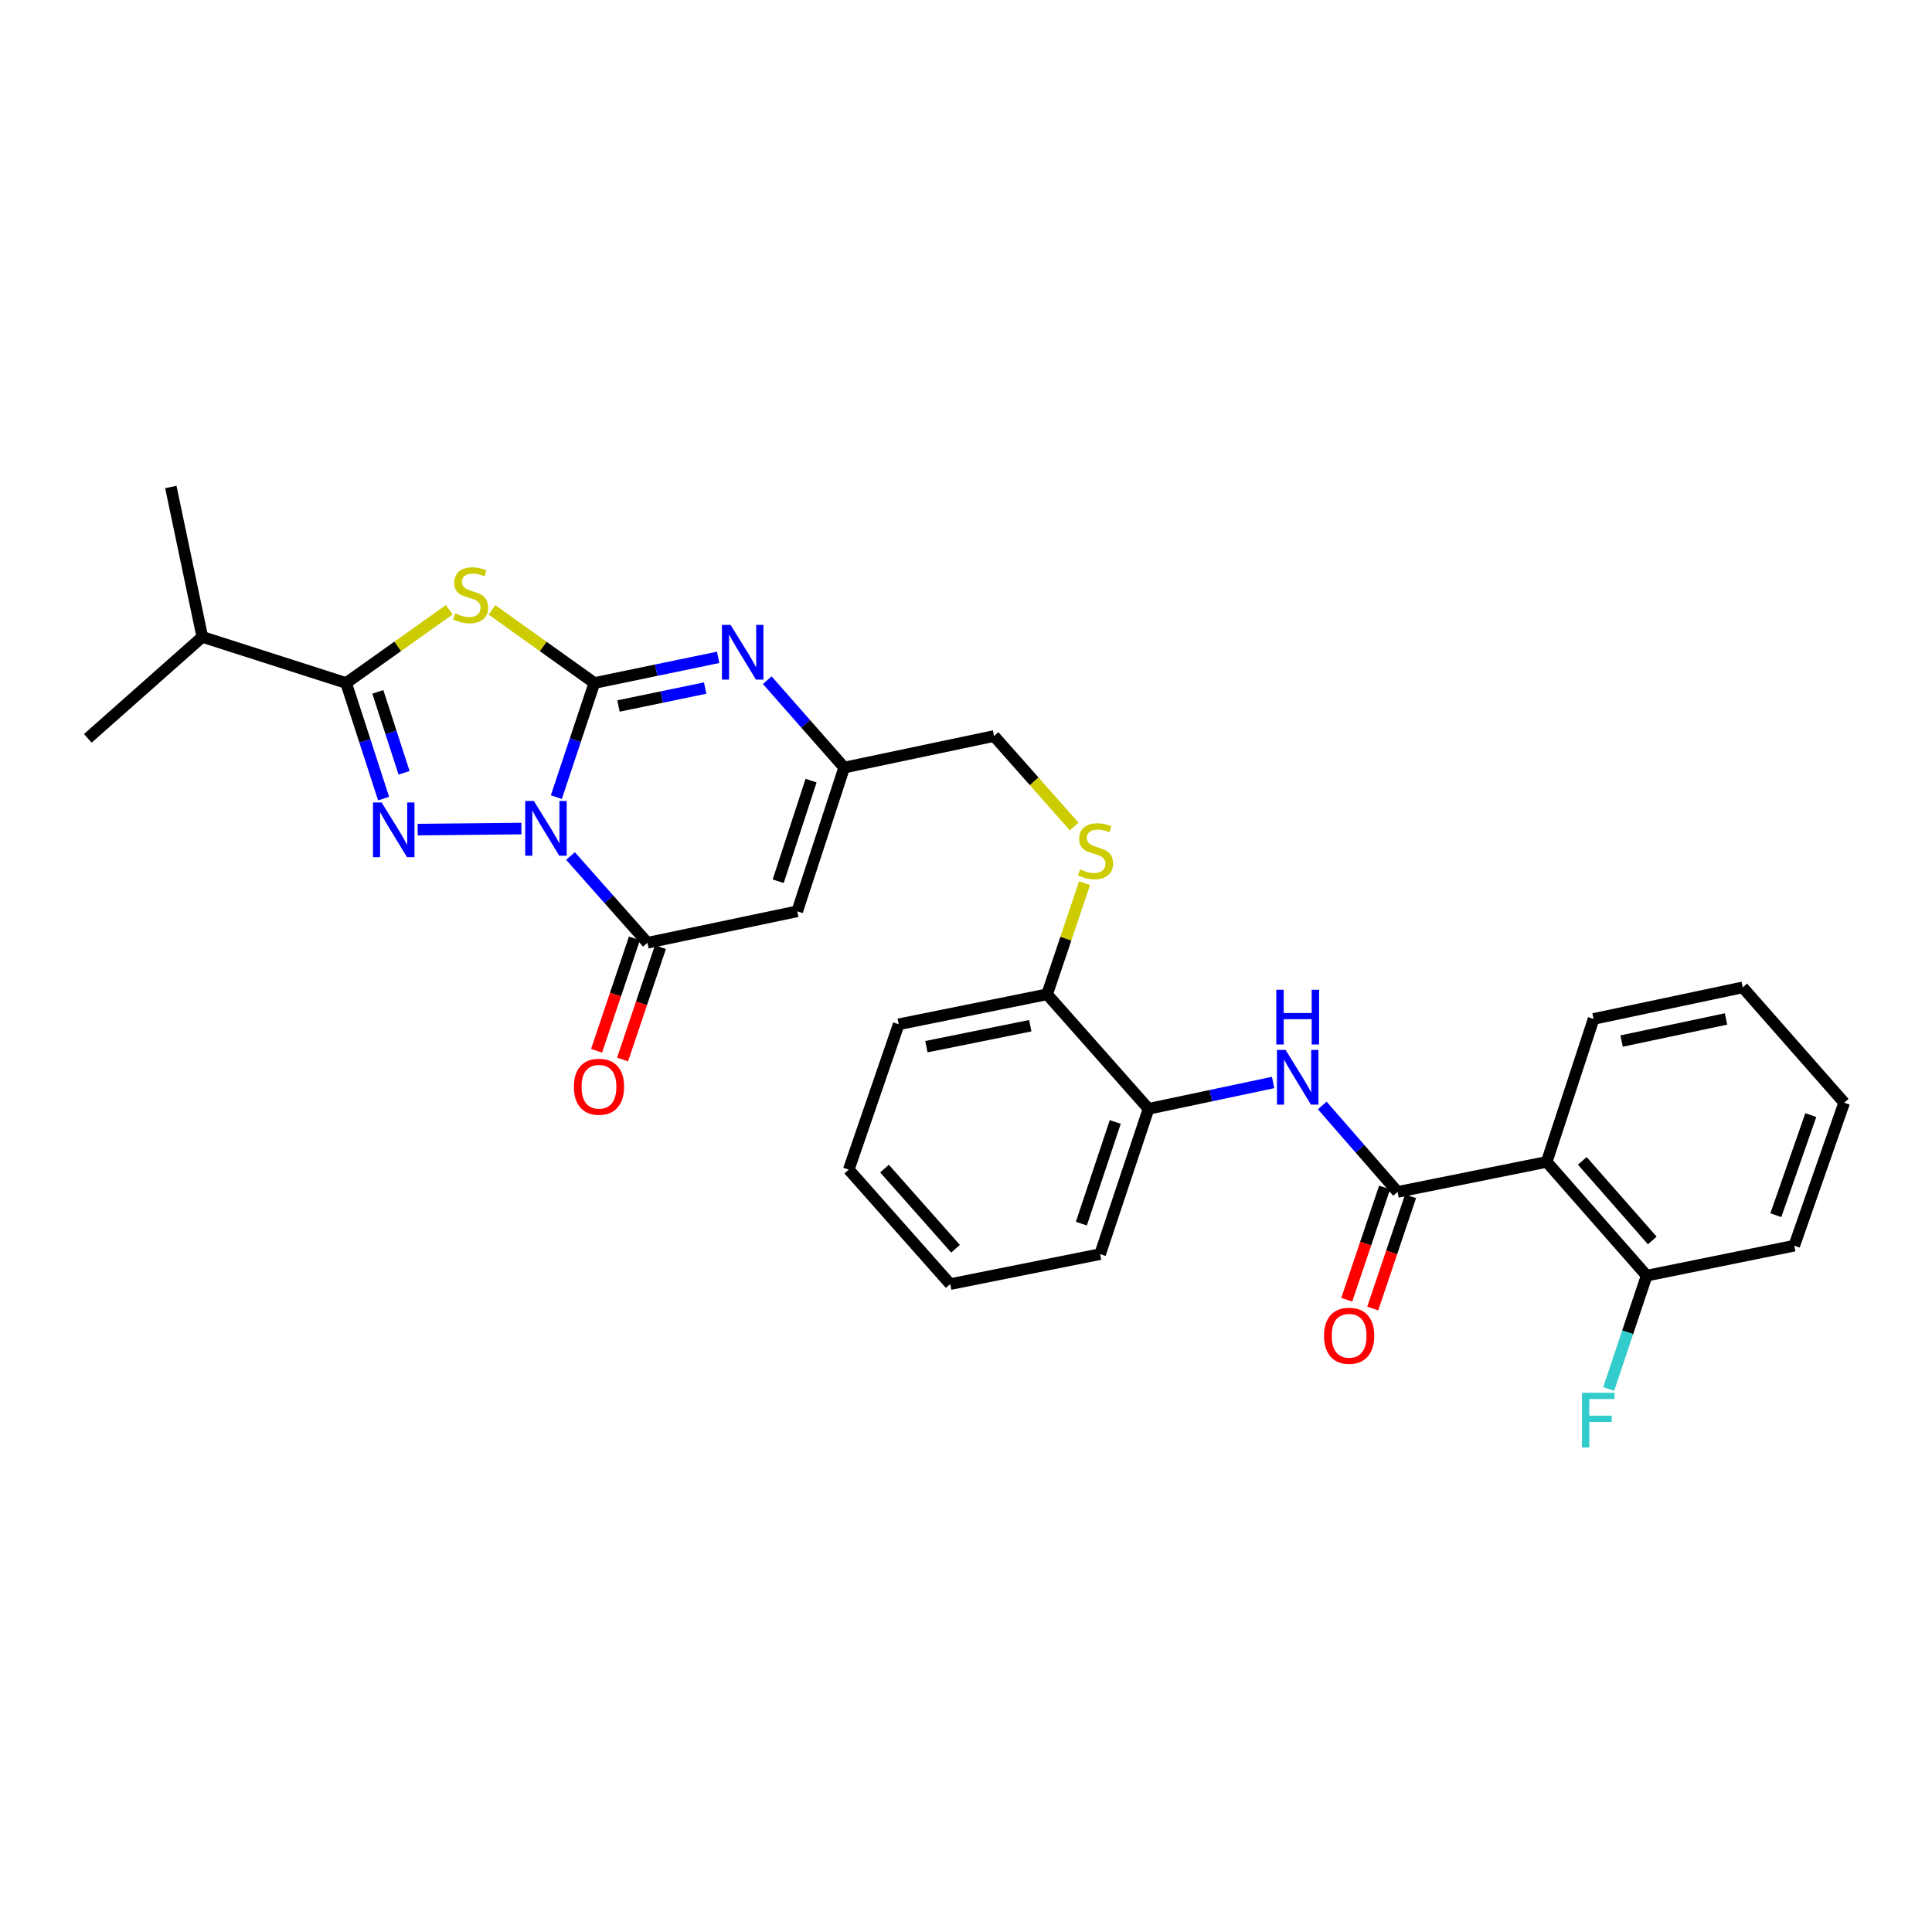 <?xml version='1.0' encoding='iso-8859-1'?>
<svg version='1.1' baseProfile='full'
              xmlns='http://www.w3.org/2000/svg'
                      xmlns:rdkit='http://www.rdkit.org/xml'
                      xmlns:xlink='http://www.w3.org/1999/xlink'
                  xml:space='preserve'
width='1000px' height='1000px' viewBox='0 0 1000 1000'>
<!-- END OF HEADER -->
<rect style='opacity:1.0;fill:#FFFFFF;stroke:none' width='1000' height='1000' x='0' y='0'> </rect>
<path class='bond-0' d='M 287.963,412.594 L 297.8,383.057' style='fill:none;fill-rule:evenodd;stroke:#0000FF;stroke-width:6px;stroke-linecap:butt;stroke-linejoin:miter;stroke-opacity:1' />
<path class='bond-0' d='M 297.8,383.057 L 307.638,353.52' style='fill:none;fill-rule:evenodd;stroke:#000000;stroke-width:6px;stroke-linecap:butt;stroke-linejoin:miter;stroke-opacity:1' />
<path class='bond-1' d='M 269.877,428.862 L 216.182,429.394' style='fill:none;fill-rule:evenodd;stroke:#0000FF;stroke-width:6px;stroke-linecap:butt;stroke-linejoin:miter;stroke-opacity:1' />
<path class='bond-4' d='M 295.306,443.084 L 315.204,465.532' style='fill:none;fill-rule:evenodd;stroke:#0000FF;stroke-width:6px;stroke-linecap:butt;stroke-linejoin:miter;stroke-opacity:1' />
<path class='bond-4' d='M 315.204,465.532 L 335.102,487.979' style='fill:none;fill-rule:evenodd;stroke:#000000;stroke-width:6px;stroke-linecap:butt;stroke-linejoin:miter;stroke-opacity:1' />
<path class='bond-2' d='M 307.638,353.52 L 281.138,334.595' style='fill:none;fill-rule:evenodd;stroke:#000000;stroke-width:6px;stroke-linecap:butt;stroke-linejoin:miter;stroke-opacity:1' />
<path class='bond-2' d='M 281.138,334.595 L 254.638,315.669' style='fill:none;fill-rule:evenodd;stroke:#CCCC00;stroke-width:6px;stroke-linecap:butt;stroke-linejoin:miter;stroke-opacity:1' />
<path class='bond-5' d='M 307.638,353.52 L 339.676,346.881' style='fill:none;fill-rule:evenodd;stroke:#000000;stroke-width:6px;stroke-linecap:butt;stroke-linejoin:miter;stroke-opacity:1' />
<path class='bond-5' d='M 339.676,346.881 L 371.715,340.242' style='fill:none;fill-rule:evenodd;stroke:#0000FF;stroke-width:6px;stroke-linecap:butt;stroke-linejoin:miter;stroke-opacity:1' />
<path class='bond-5' d='M 320.13,365.43 L 342.557,360.783' style='fill:none;fill-rule:evenodd;stroke:#000000;stroke-width:6px;stroke-linecap:butt;stroke-linejoin:miter;stroke-opacity:1' />
<path class='bond-5' d='M 342.557,360.783 L 364.984,356.136' style='fill:none;fill-rule:evenodd;stroke:#0000FF;stroke-width:6px;stroke-linecap:butt;stroke-linejoin:miter;stroke-opacity:1' />
<path class='bond-3' d='M 198.551,413.359 L 188.85,383.439' style='fill:none;fill-rule:evenodd;stroke:#0000FF;stroke-width:6px;stroke-linecap:butt;stroke-linejoin:miter;stroke-opacity:1' />
<path class='bond-3' d='M 188.85,383.439 L 179.149,353.52' style='fill:none;fill-rule:evenodd;stroke:#000000;stroke-width:6px;stroke-linecap:butt;stroke-linejoin:miter;stroke-opacity:1' />
<path class='bond-3' d='M 209.146,400.004 L 202.356,379.06' style='fill:none;fill-rule:evenodd;stroke:#0000FF;stroke-width:6px;stroke-linecap:butt;stroke-linejoin:miter;stroke-opacity:1' />
<path class='bond-3' d='M 202.356,379.06 L 195.565,358.117' style='fill:none;fill-rule:evenodd;stroke:#000000;stroke-width:6px;stroke-linecap:butt;stroke-linejoin:miter;stroke-opacity:1' />
<path class='bond-30' d='M 232.535,315.627 L 205.842,334.573' style='fill:none;fill-rule:evenodd;stroke:#CCCC00;stroke-width:6px;stroke-linecap:butt;stroke-linejoin:miter;stroke-opacity:1' />
<path class='bond-30' d='M 205.842,334.573 L 179.149,353.52' style='fill:none;fill-rule:evenodd;stroke:#000000;stroke-width:6px;stroke-linecap:butt;stroke-linejoin:miter;stroke-opacity:1' />
<path class='bond-17' d='M 179.149,353.52 L 104.714,329.66' style='fill:none;fill-rule:evenodd;stroke:#000000;stroke-width:6px;stroke-linecap:butt;stroke-linejoin:miter;stroke-opacity:1' />
<path class='bond-6' d='M 335.102,487.979 L 412.645,471.691' style='fill:none;fill-rule:evenodd;stroke:#000000;stroke-width:6px;stroke-linecap:butt;stroke-linejoin:miter;stroke-opacity:1' />
<path class='bond-13' d='M 328.375,485.713 L 318.58,514.789' style='fill:none;fill-rule:evenodd;stroke:#000000;stroke-width:6px;stroke-linecap:butt;stroke-linejoin:miter;stroke-opacity:1' />
<path class='bond-13' d='M 318.58,514.789 L 308.786,543.864' style='fill:none;fill-rule:evenodd;stroke:#FF0000;stroke-width:6px;stroke-linecap:butt;stroke-linejoin:miter;stroke-opacity:1' />
<path class='bond-13' d='M 341.83,490.245 L 332.035,519.321' style='fill:none;fill-rule:evenodd;stroke:#000000;stroke-width:6px;stroke-linecap:butt;stroke-linejoin:miter;stroke-opacity:1' />
<path class='bond-13' d='M 332.035,519.321 L 322.24,548.397' style='fill:none;fill-rule:evenodd;stroke:#FF0000;stroke-width:6px;stroke-linecap:butt;stroke-linejoin:miter;stroke-opacity:1' />
<path class='bond-31' d='M 397.143,352.072 L 417.045,374.684' style='fill:none;fill-rule:evenodd;stroke:#0000FF;stroke-width:6px;stroke-linecap:butt;stroke-linejoin:miter;stroke-opacity:1' />
<path class='bond-31' d='M 417.045,374.684 L 436.947,397.296' style='fill:none;fill-rule:evenodd;stroke:#000000;stroke-width:6px;stroke-linecap:butt;stroke-linejoin:miter;stroke-opacity:1' />
<path class='bond-9' d='M 412.645,471.691 L 436.947,397.296' style='fill:none;fill-rule:evenodd;stroke:#000000;stroke-width:6px;stroke-linecap:butt;stroke-linejoin:miter;stroke-opacity:1' />
<path class='bond-9' d='M 402.794,456.124 L 419.806,404.047' style='fill:none;fill-rule:evenodd;stroke:#000000;stroke-width:6px;stroke-linecap:butt;stroke-linejoin:miter;stroke-opacity:1' />
<path class='bond-7' d='M 723.384,616.933 L 703.89,594.563' style='fill:none;fill-rule:evenodd;stroke:#000000;stroke-width:6px;stroke-linecap:butt;stroke-linejoin:miter;stroke-opacity:1' />
<path class='bond-7' d='M 703.89,594.563 L 684.396,572.193' style='fill:none;fill-rule:evenodd;stroke:#0000FF;stroke-width:6px;stroke-linecap:butt;stroke-linejoin:miter;stroke-opacity:1' />
<path class='bond-8' d='M 723.384,616.933 L 800.572,601.403' style='fill:none;fill-rule:evenodd;stroke:#000000;stroke-width:6px;stroke-linecap:butt;stroke-linejoin:miter;stroke-opacity:1' />
<path class='bond-15' d='M 716.657,614.665 L 706.865,643.71' style='fill:none;fill-rule:evenodd;stroke:#000000;stroke-width:6px;stroke-linecap:butt;stroke-linejoin:miter;stroke-opacity:1' />
<path class='bond-15' d='M 706.865,643.71 L 697.072,672.755' style='fill:none;fill-rule:evenodd;stroke:#FF0000;stroke-width:6px;stroke-linecap:butt;stroke-linejoin:miter;stroke-opacity:1' />
<path class='bond-15' d='M 730.111,619.201 L 720.318,648.246' style='fill:none;fill-rule:evenodd;stroke:#000000;stroke-width:6px;stroke-linecap:butt;stroke-linejoin:miter;stroke-opacity:1' />
<path class='bond-15' d='M 720.318,648.246 L 710.526,677.291' style='fill:none;fill-rule:evenodd;stroke:#FF0000;stroke-width:6px;stroke-linecap:butt;stroke-linejoin:miter;stroke-opacity:1' />
<path class='bond-14' d='M 800.572,601.403 L 852.315,660.268' style='fill:none;fill-rule:evenodd;stroke:#000000;stroke-width:6px;stroke-linecap:butt;stroke-linejoin:miter;stroke-opacity:1' />
<path class='bond-14' d='M 818.997,600.859 L 855.217,642.065' style='fill:none;fill-rule:evenodd;stroke:#000000;stroke-width:6px;stroke-linecap:butt;stroke-linejoin:miter;stroke-opacity:1' />
<path class='bond-20' d='M 800.572,601.403 L 824.834,527.401' style='fill:none;fill-rule:evenodd;stroke:#000000;stroke-width:6px;stroke-linecap:butt;stroke-linejoin:miter;stroke-opacity:1' />
<path class='bond-18' d='M 436.947,397.296 L 514.521,380.961' style='fill:none;fill-rule:evenodd;stroke:#000000;stroke-width:6px;stroke-linecap:butt;stroke-linejoin:miter;stroke-opacity:1' />
<path class='bond-10' d='M 658.976,560.297 L 626.731,567.11' style='fill:none;fill-rule:evenodd;stroke:#0000FF;stroke-width:6px;stroke-linecap:butt;stroke-linejoin:miter;stroke-opacity:1' />
<path class='bond-10' d='M 626.731,567.11 L 594.485,573.922' style='fill:none;fill-rule:evenodd;stroke:#000000;stroke-width:6px;stroke-linecap:butt;stroke-linejoin:miter;stroke-opacity:1' />
<path class='bond-11' d='M 594.485,573.922 L 541.978,514.655' style='fill:none;fill-rule:evenodd;stroke:#000000;stroke-width:6px;stroke-linecap:butt;stroke-linejoin:miter;stroke-opacity:1' />
<path class='bond-21' d='M 594.485,573.922 L 569.419,649.13' style='fill:none;fill-rule:evenodd;stroke:#000000;stroke-width:6px;stroke-linecap:butt;stroke-linejoin:miter;stroke-opacity:1' />
<path class='bond-21' d='M 577.256,580.714 L 559.709,633.36' style='fill:none;fill-rule:evenodd;stroke:#000000;stroke-width:6px;stroke-linecap:butt;stroke-linejoin:miter;stroke-opacity:1' />
<path class='bond-12' d='M 555.984,427.778 L 535.252,404.369' style='fill:none;fill-rule:evenodd;stroke:#CCCC00;stroke-width:6px;stroke-linecap:butt;stroke-linejoin:miter;stroke-opacity:1' />
<path class='bond-12' d='M 535.252,404.369 L 514.521,380.961' style='fill:none;fill-rule:evenodd;stroke:#000000;stroke-width:6px;stroke-linecap:butt;stroke-linejoin:miter;stroke-opacity:1' />
<path class='bond-16' d='M 561.369,457.11 L 551.673,485.882' style='fill:none;fill-rule:evenodd;stroke:#CCCC00;stroke-width:6px;stroke-linecap:butt;stroke-linejoin:miter;stroke-opacity:1' />
<path class='bond-16' d='M 551.673,485.882 L 541.978,514.655' style='fill:none;fill-rule:evenodd;stroke:#000000;stroke-width:6px;stroke-linecap:butt;stroke-linejoin:miter;stroke-opacity:1' />
<path class='bond-19' d='M 852.315,660.268 L 842.485,689.597' style='fill:none;fill-rule:evenodd;stroke:#000000;stroke-width:6px;stroke-linecap:butt;stroke-linejoin:miter;stroke-opacity:1' />
<path class='bond-19' d='M 842.485,689.597 L 832.655,718.926' style='fill:none;fill-rule:evenodd;stroke:#33CCCC;stroke-width:6px;stroke-linecap:butt;stroke-linejoin:miter;stroke-opacity:1' />
<path class='bond-22' d='M 852.315,660.268 L 928.698,644.761' style='fill:none;fill-rule:evenodd;stroke:#000000;stroke-width:6px;stroke-linecap:butt;stroke-linejoin:miter;stroke-opacity:1' />
<path class='bond-23' d='M 541.978,514.655 L 465.168,530.17' style='fill:none;fill-rule:evenodd;stroke:#000000;stroke-width:6px;stroke-linecap:butt;stroke-linejoin:miter;stroke-opacity:1' />
<path class='bond-23' d='M 533.267,530.899 L 479.501,541.759' style='fill:none;fill-rule:evenodd;stroke:#000000;stroke-width:6px;stroke-linecap:butt;stroke-linejoin:miter;stroke-opacity:1' />
<path class='bond-24' d='M 104.714,329.66 L 45.455,382.167' style='fill:none;fill-rule:evenodd;stroke:#000000;stroke-width:6px;stroke-linecap:butt;stroke-linejoin:miter;stroke-opacity:1' />
<path class='bond-25' d='M 104.714,329.66 L 88.418,252.07' style='fill:none;fill-rule:evenodd;stroke:#000000;stroke-width:6px;stroke-linecap:butt;stroke-linejoin:miter;stroke-opacity:1' />
<path class='bond-26' d='M 824.834,527.401 L 902.022,511.066' style='fill:none;fill-rule:evenodd;stroke:#000000;stroke-width:6px;stroke-linecap:butt;stroke-linejoin:miter;stroke-opacity:1' />
<path class='bond-26' d='M 839.352,538.841 L 893.383,527.406' style='fill:none;fill-rule:evenodd;stroke:#000000;stroke-width:6px;stroke-linecap:butt;stroke-linejoin:miter;stroke-opacity:1' />
<path class='bond-32' d='M 569.419,649.13 L 491.828,664.645' style='fill:none;fill-rule:evenodd;stroke:#000000;stroke-width:6px;stroke-linecap:butt;stroke-linejoin:miter;stroke-opacity:1' />
<path class='bond-33' d='M 928.698,644.761 L 954.545,570.751' style='fill:none;fill-rule:evenodd;stroke:#000000;stroke-width:6px;stroke-linecap:butt;stroke-linejoin:miter;stroke-opacity:1' />
<path class='bond-33' d='M 919.171,628.978 L 937.265,577.172' style='fill:none;fill-rule:evenodd;stroke:#000000;stroke-width:6px;stroke-linecap:butt;stroke-linejoin:miter;stroke-opacity:1' />
<path class='bond-28' d='M 465.168,530.17 L 439.321,605.386' style='fill:none;fill-rule:evenodd;stroke:#000000;stroke-width:6px;stroke-linecap:butt;stroke-linejoin:miter;stroke-opacity:1' />
<path class='bond-29' d='M 902.022,511.066 L 954.545,570.751' style='fill:none;fill-rule:evenodd;stroke:#000000;stroke-width:6px;stroke-linecap:butt;stroke-linejoin:miter;stroke-opacity:1' />
<path class='bond-27' d='M 491.828,664.645 L 439.321,605.386' style='fill:none;fill-rule:evenodd;stroke:#000000;stroke-width:6px;stroke-linecap:butt;stroke-linejoin:miter;stroke-opacity:1' />
<path class='bond-27' d='M 494.579,646.341 L 457.823,604.859' style='fill:none;fill-rule:evenodd;stroke:#000000;stroke-width:6px;stroke-linecap:butt;stroke-linejoin:miter;stroke-opacity:1' />
<path  class='atom-0' d='M 276.327 414.576
L 285.607 429.576
Q 286.527 431.056, 288.007 433.736
Q 289.487 436.416, 289.567 436.576
L 289.567 414.576
L 293.327 414.576
L 293.327 442.896
L 289.447 442.896
L 279.487 426.496
Q 278.327 424.576, 277.087 422.376
Q 275.887 420.176, 275.527 419.496
L 275.527 442.896
L 271.847 442.896
L 271.847 414.576
L 276.327 414.576
' fill='#0000FF'/>
<path  class='atom-2' d='M 197.53 415.356
L 206.81 430.356
Q 207.73 431.836, 209.21 434.516
Q 210.69 437.196, 210.77 437.356
L 210.77 415.356
L 214.53 415.356
L 214.53 443.676
L 210.65 443.676
L 200.69 427.276
Q 199.53 425.356, 198.29 423.156
Q 197.09 420.956, 196.73 420.276
L 196.73 443.676
L 193.05 443.676
L 193.05 415.356
L 197.53 415.356
' fill='#0000FF'/>
<path  class='atom-3' d='M 235.591 317.5
Q 235.911 317.62, 237.231 318.18
Q 238.551 318.74, 239.991 319.1
Q 241.471 319.42, 242.911 319.42
Q 245.591 319.42, 247.151 318.14
Q 248.711 316.82, 248.711 314.54
Q 248.711 312.98, 247.911 312.02
Q 247.151 311.06, 245.951 310.54
Q 244.751 310.02, 242.751 309.42
Q 240.231 308.66, 238.711 307.94
Q 237.231 307.22, 236.151 305.7
Q 235.111 304.18, 235.111 301.62
Q 235.111 298.06, 237.511 295.86
Q 239.951 293.66, 244.751 293.66
Q 248.031 293.66, 251.751 295.22
L 250.831 298.3
Q 247.431 296.9, 244.871 296.9
Q 242.111 296.9, 240.591 298.06
Q 239.071 299.18, 239.111 301.14
Q 239.111 302.66, 239.871 303.58
Q 240.671 304.5, 241.791 305.02
Q 242.951 305.54, 244.871 306.14
Q 247.431 306.94, 248.951 307.74
Q 250.471 308.54, 251.551 310.18
Q 252.671 311.78, 252.671 314.54
Q 252.671 318.46, 250.031 320.58
Q 247.431 322.66, 243.071 322.66
Q 240.551 322.66, 238.631 322.1
Q 236.751 321.58, 234.511 320.66
L 235.591 317.5
' fill='#CCCC00'/>
<path  class='atom-6' d='M 378.155 323.45
L 387.435 338.45
Q 388.355 339.93, 389.835 342.61
Q 391.315 345.29, 391.395 345.45
L 391.395 323.45
L 395.155 323.45
L 395.155 351.77
L 391.275 351.77
L 381.315 335.37
Q 380.155 333.45, 378.915 331.25
Q 377.715 329.05, 377.355 328.37
L 377.355 351.77
L 373.675 351.77
L 373.675 323.45
L 378.155 323.45
' fill='#0000FF'/>
<path  class='atom-11' d='M 665.429 543.451
L 674.709 558.451
Q 675.629 559.931, 677.109 562.611
Q 678.589 565.291, 678.669 565.451
L 678.669 543.451
L 682.429 543.451
L 682.429 571.771
L 678.549 571.771
L 668.589 555.371
Q 667.429 553.451, 666.189 551.251
Q 664.989 549.051, 664.629 548.371
L 664.629 571.771
L 660.949 571.771
L 660.949 543.451
L 665.429 543.451
' fill='#0000FF'/>
<path  class='atom-11' d='M 660.609 512.299
L 664.449 512.299
L 664.449 524.339
L 678.929 524.339
L 678.929 512.299
L 682.769 512.299
L 682.769 540.619
L 678.929 540.619
L 678.929 527.539
L 664.449 527.539
L 664.449 540.619
L 660.609 540.619
L 660.609 512.299
' fill='#0000FF'/>
<path  class='atom-13' d='M 559.044 449.987
Q 559.364 450.107, 560.684 450.667
Q 562.004 451.227, 563.444 451.587
Q 564.924 451.907, 566.364 451.907
Q 569.044 451.907, 570.604 450.627
Q 572.164 449.307, 572.164 447.027
Q 572.164 445.467, 571.364 444.507
Q 570.604 443.547, 569.404 443.027
Q 568.204 442.507, 566.204 441.907
Q 563.684 441.147, 562.164 440.427
Q 560.684 439.707, 559.604 438.187
Q 558.564 436.667, 558.564 434.107
Q 558.564 430.547, 560.964 428.347
Q 563.404 426.147, 568.204 426.147
Q 571.484 426.147, 575.204 427.707
L 574.284 430.787
Q 570.884 429.387, 568.324 429.387
Q 565.564 429.387, 564.044 430.547
Q 562.524 431.667, 562.564 433.627
Q 562.564 435.147, 563.324 436.067
Q 564.124 436.987, 565.244 437.507
Q 566.404 438.027, 568.324 438.627
Q 570.884 439.427, 572.404 440.227
Q 573.924 441.027, 575.004 442.667
Q 576.124 444.267, 576.124 447.027
Q 576.124 450.947, 573.484 453.067
Q 570.884 455.147, 566.524 455.147
Q 564.004 455.147, 562.084 454.587
Q 560.204 454.067, 557.964 453.147
L 559.044 449.987
' fill='#CCCC00'/>
<path  class='atom-14' d='M 297.028 562.494
Q 297.028 555.694, 300.388 551.894
Q 303.748 548.094, 310.028 548.094
Q 316.308 548.094, 319.668 551.894
Q 323.028 555.694, 323.028 562.494
Q 323.028 569.374, 319.628 573.294
Q 316.228 577.174, 310.028 577.174
Q 303.788 577.174, 300.388 573.294
Q 297.028 569.414, 297.028 562.494
M 310.028 573.974
Q 314.348 573.974, 316.668 571.094
Q 319.028 568.174, 319.028 562.494
Q 319.028 556.934, 316.668 554.134
Q 314.348 551.294, 310.028 551.294
Q 305.708 551.294, 303.348 554.094
Q 301.028 556.894, 301.028 562.494
Q 301.028 568.214, 303.348 571.094
Q 305.708 573.974, 310.028 573.974
' fill='#FF0000'/>
<path  class='atom-16' d='M 685.31 691.385
Q 685.31 684.585, 688.67 680.785
Q 692.03 676.985, 698.31 676.985
Q 704.59 676.985, 707.95 680.785
Q 711.31 684.585, 711.31 691.385
Q 711.31 698.265, 707.91 702.185
Q 704.51 706.065, 698.31 706.065
Q 692.07 706.065, 688.67 702.185
Q 685.31 698.305, 685.31 691.385
M 698.31 702.865
Q 702.63 702.865, 704.95 699.985
Q 707.31 697.065, 707.31 691.385
Q 707.31 685.825, 704.95 683.025
Q 702.63 680.185, 698.31 680.185
Q 693.99 680.185, 691.63 682.985
Q 689.31 685.785, 689.31 691.385
Q 689.31 697.105, 691.63 699.985
Q 693.99 702.865, 698.31 702.865
' fill='#FF0000'/>
<path  class='atom-20' d='M 818.828 720.898
L 835.668 720.898
L 835.668 724.138
L 822.628 724.138
L 822.628 732.738
L 834.228 732.738
L 834.228 736.018
L 822.628 736.018
L 822.628 749.218
L 818.828 749.218
L 818.828 720.898
' fill='#33CCCC'/>
</svg>
